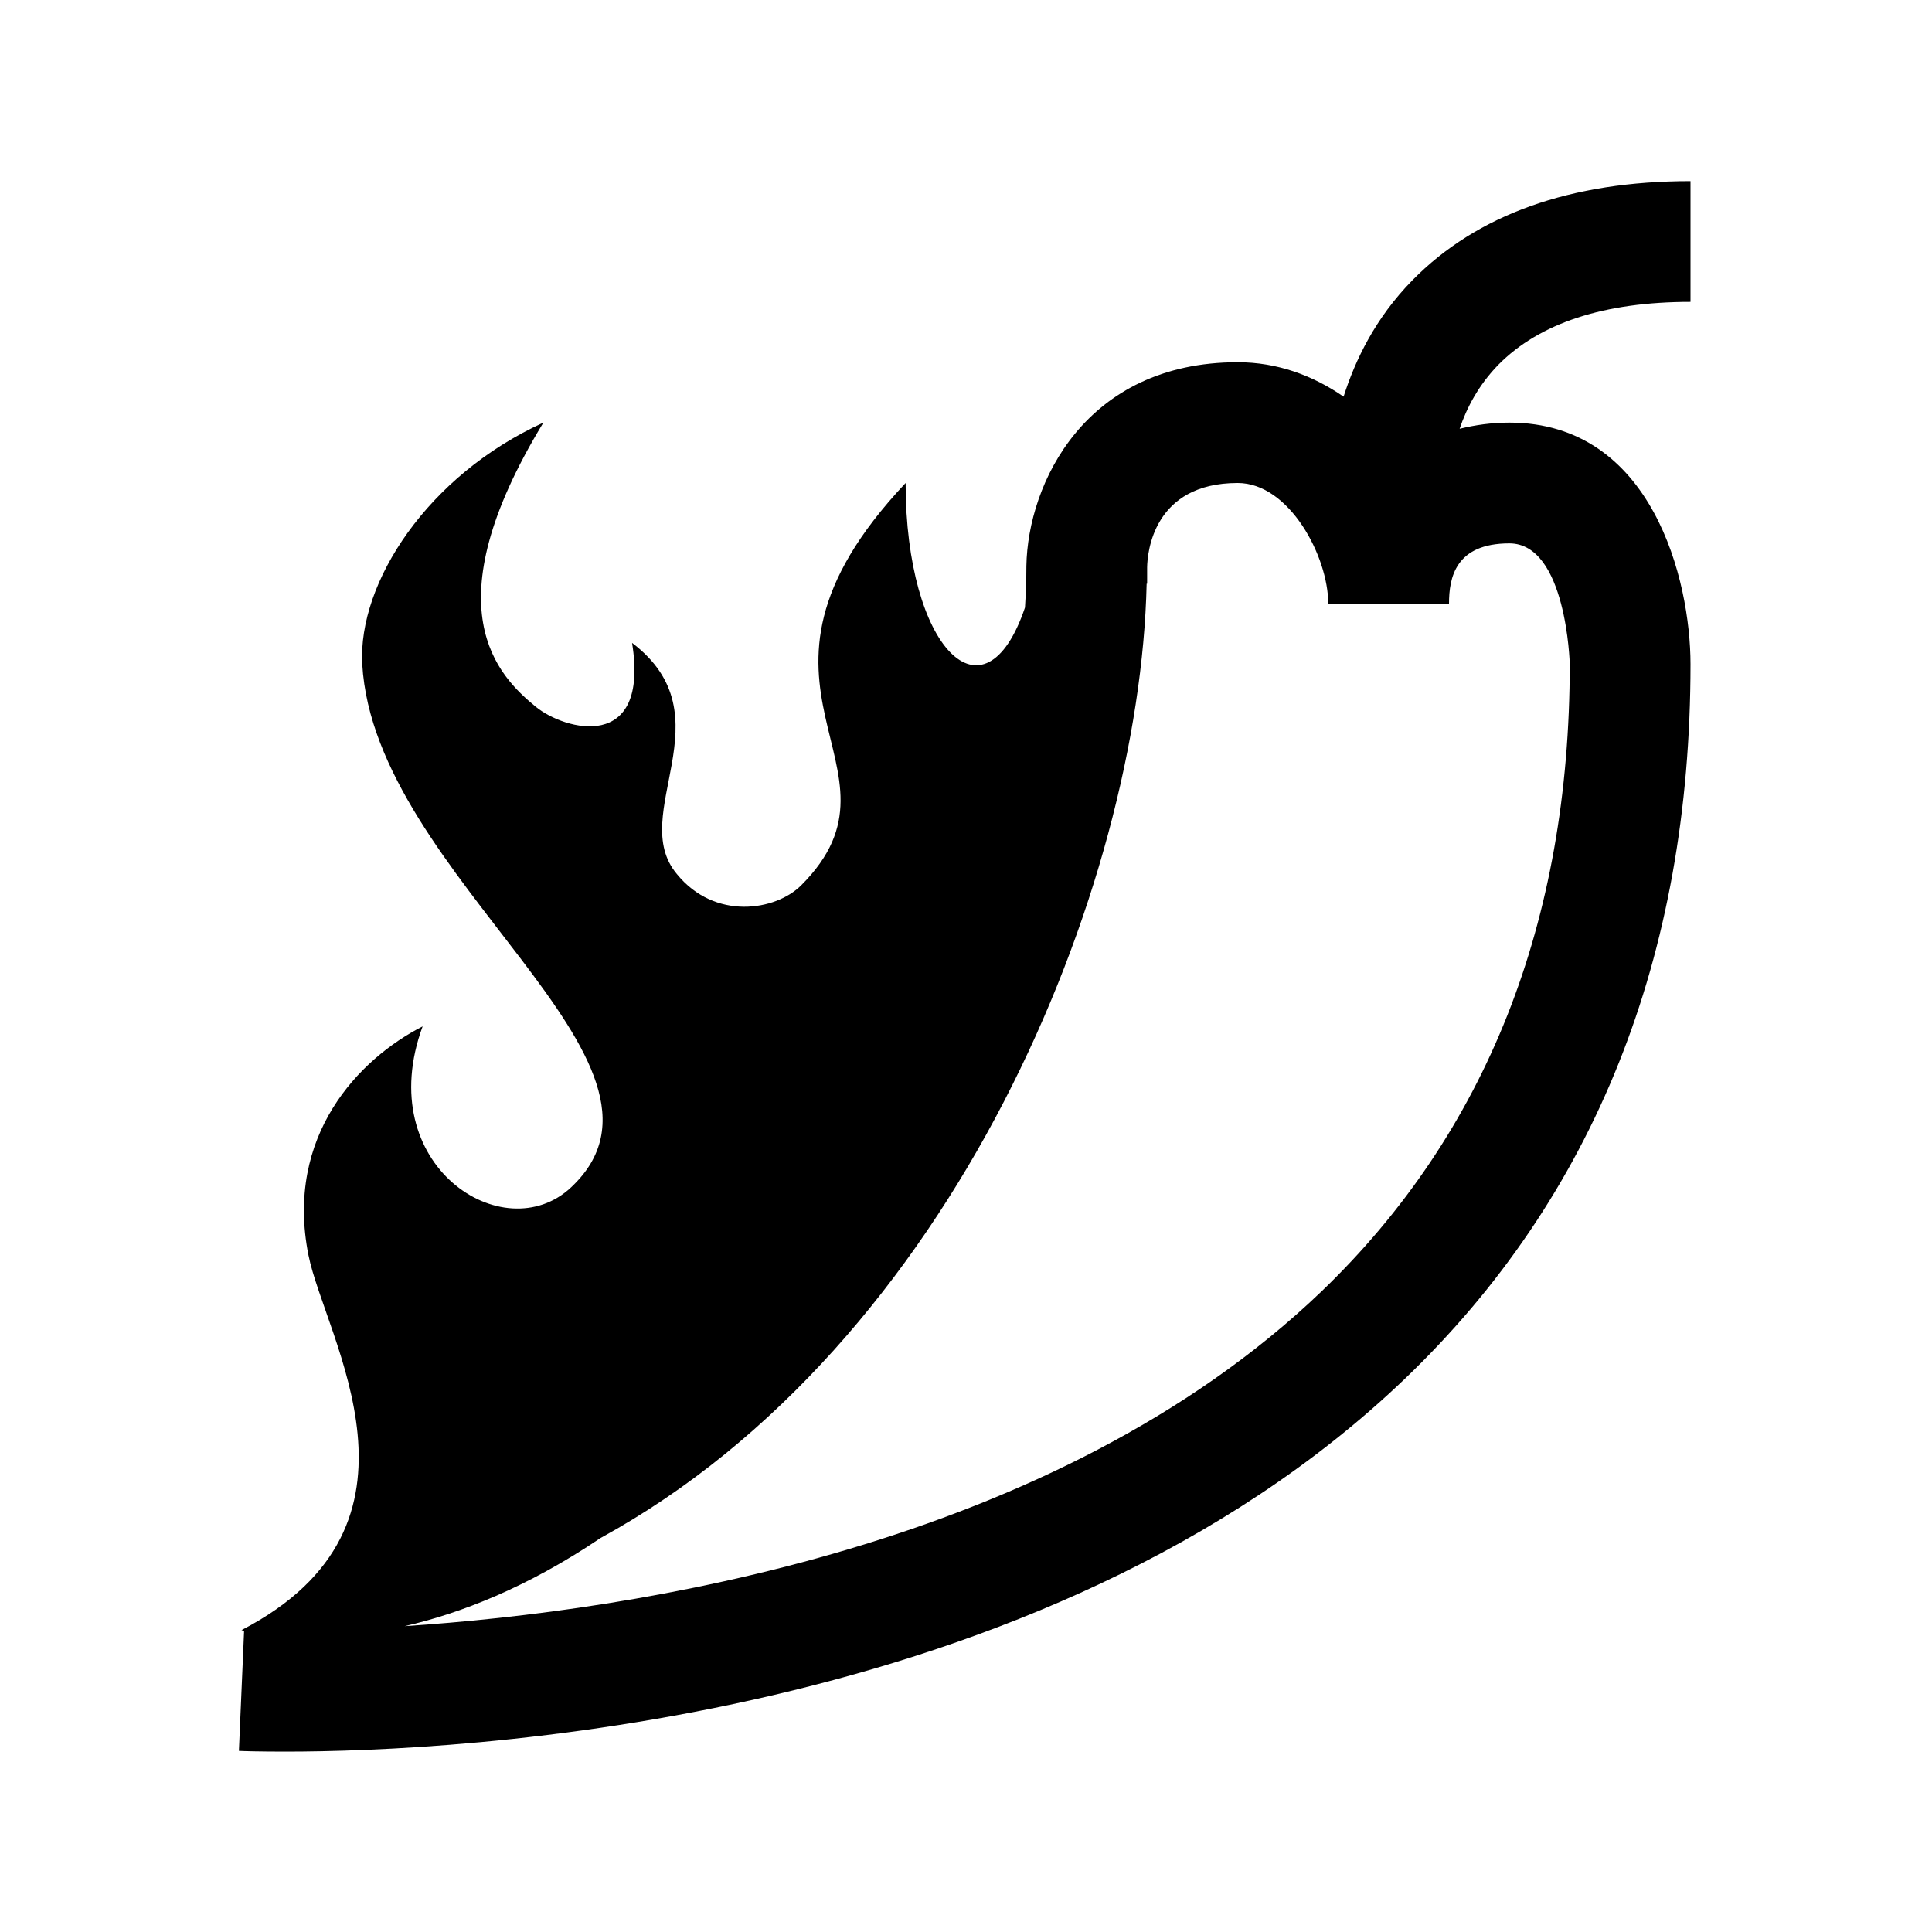 <?xml version="1.0" encoding="utf-8"?><!-- Скачано с сайта svg4.ru / Downloaded from svg4.ru -->
<svg fill="#000000" width="800px" height="800px" viewBox="0 0 32 32" xmlns="http://www.w3.org/2000/svg"><path d="M 28 5 L 28 3 C 26.012 3 24.461 3.555 23.395 4.641 C 22.777 5.27 22.445 5.969 22.254 6.57 C 21.746 6.219 21.156 6 20.5 6 C 17.977 6 17.023 8.008 17 9.375 C 17 9.594 16.992 9.824 16.977 10.062 C 16.305 12.051 15 10.734 15 8 C 11.777 11.422 15.25 12.684 13.27 14.664 C 12.848 15.086 11.84 15.25 11.211 14.477 C 10.379 13.488 12.07 11.863 10.469 10.648 C 10.762 12.477 9.352 12.098 8.875 11.707 C 8.254 11.199 7.125 10.082 9 7 C 7.082 7.875 5.926 9.652 6 11 C 6.199 14.535 11.664 17.605 9.457 19.668 C 8.344 20.711 6.156 19.301 7 17 C 5.949 17.535 4.715 18.809 5.109 20.789 C 5.383 22.16 7.375 25.25 4 27 C 4 27 4.016 27.004 4.043 27.012 L 3.957 29 C 4.023 29.004 4.293 29.012 4.727 29.012 C 7.539 29.012 17.273 28.578 23.266 22.84 C 26.406 19.832 28 15.848 28 11 C 28 9.617 27.371 7 25 7 C 24.707 7 24.434 7.039 24.176 7.102 C 24.289 6.766 24.484 6.383 24.82 6.039 C 25.5 5.352 26.566 5 28 5 Z M 25 9 C 25.945 9 26 10.984 26 11 C 26 15.277 24.613 18.773 21.887 21.391 C 17.461 25.633 10.488 26.684 6.703 26.934 C 7.625 26.723 8.734 26.293 9.949 25.473 C 15.801 22.266 18.879 14.703 18.992 9.668 L 19 9.668 L 19 9.395 C 19.004 9.16 19.098 8 20.5 8 C 21.355 8 22 9.215 22 10 L 24 10 C 24 9.57 24.105 9 25 9 Z"/></svg>